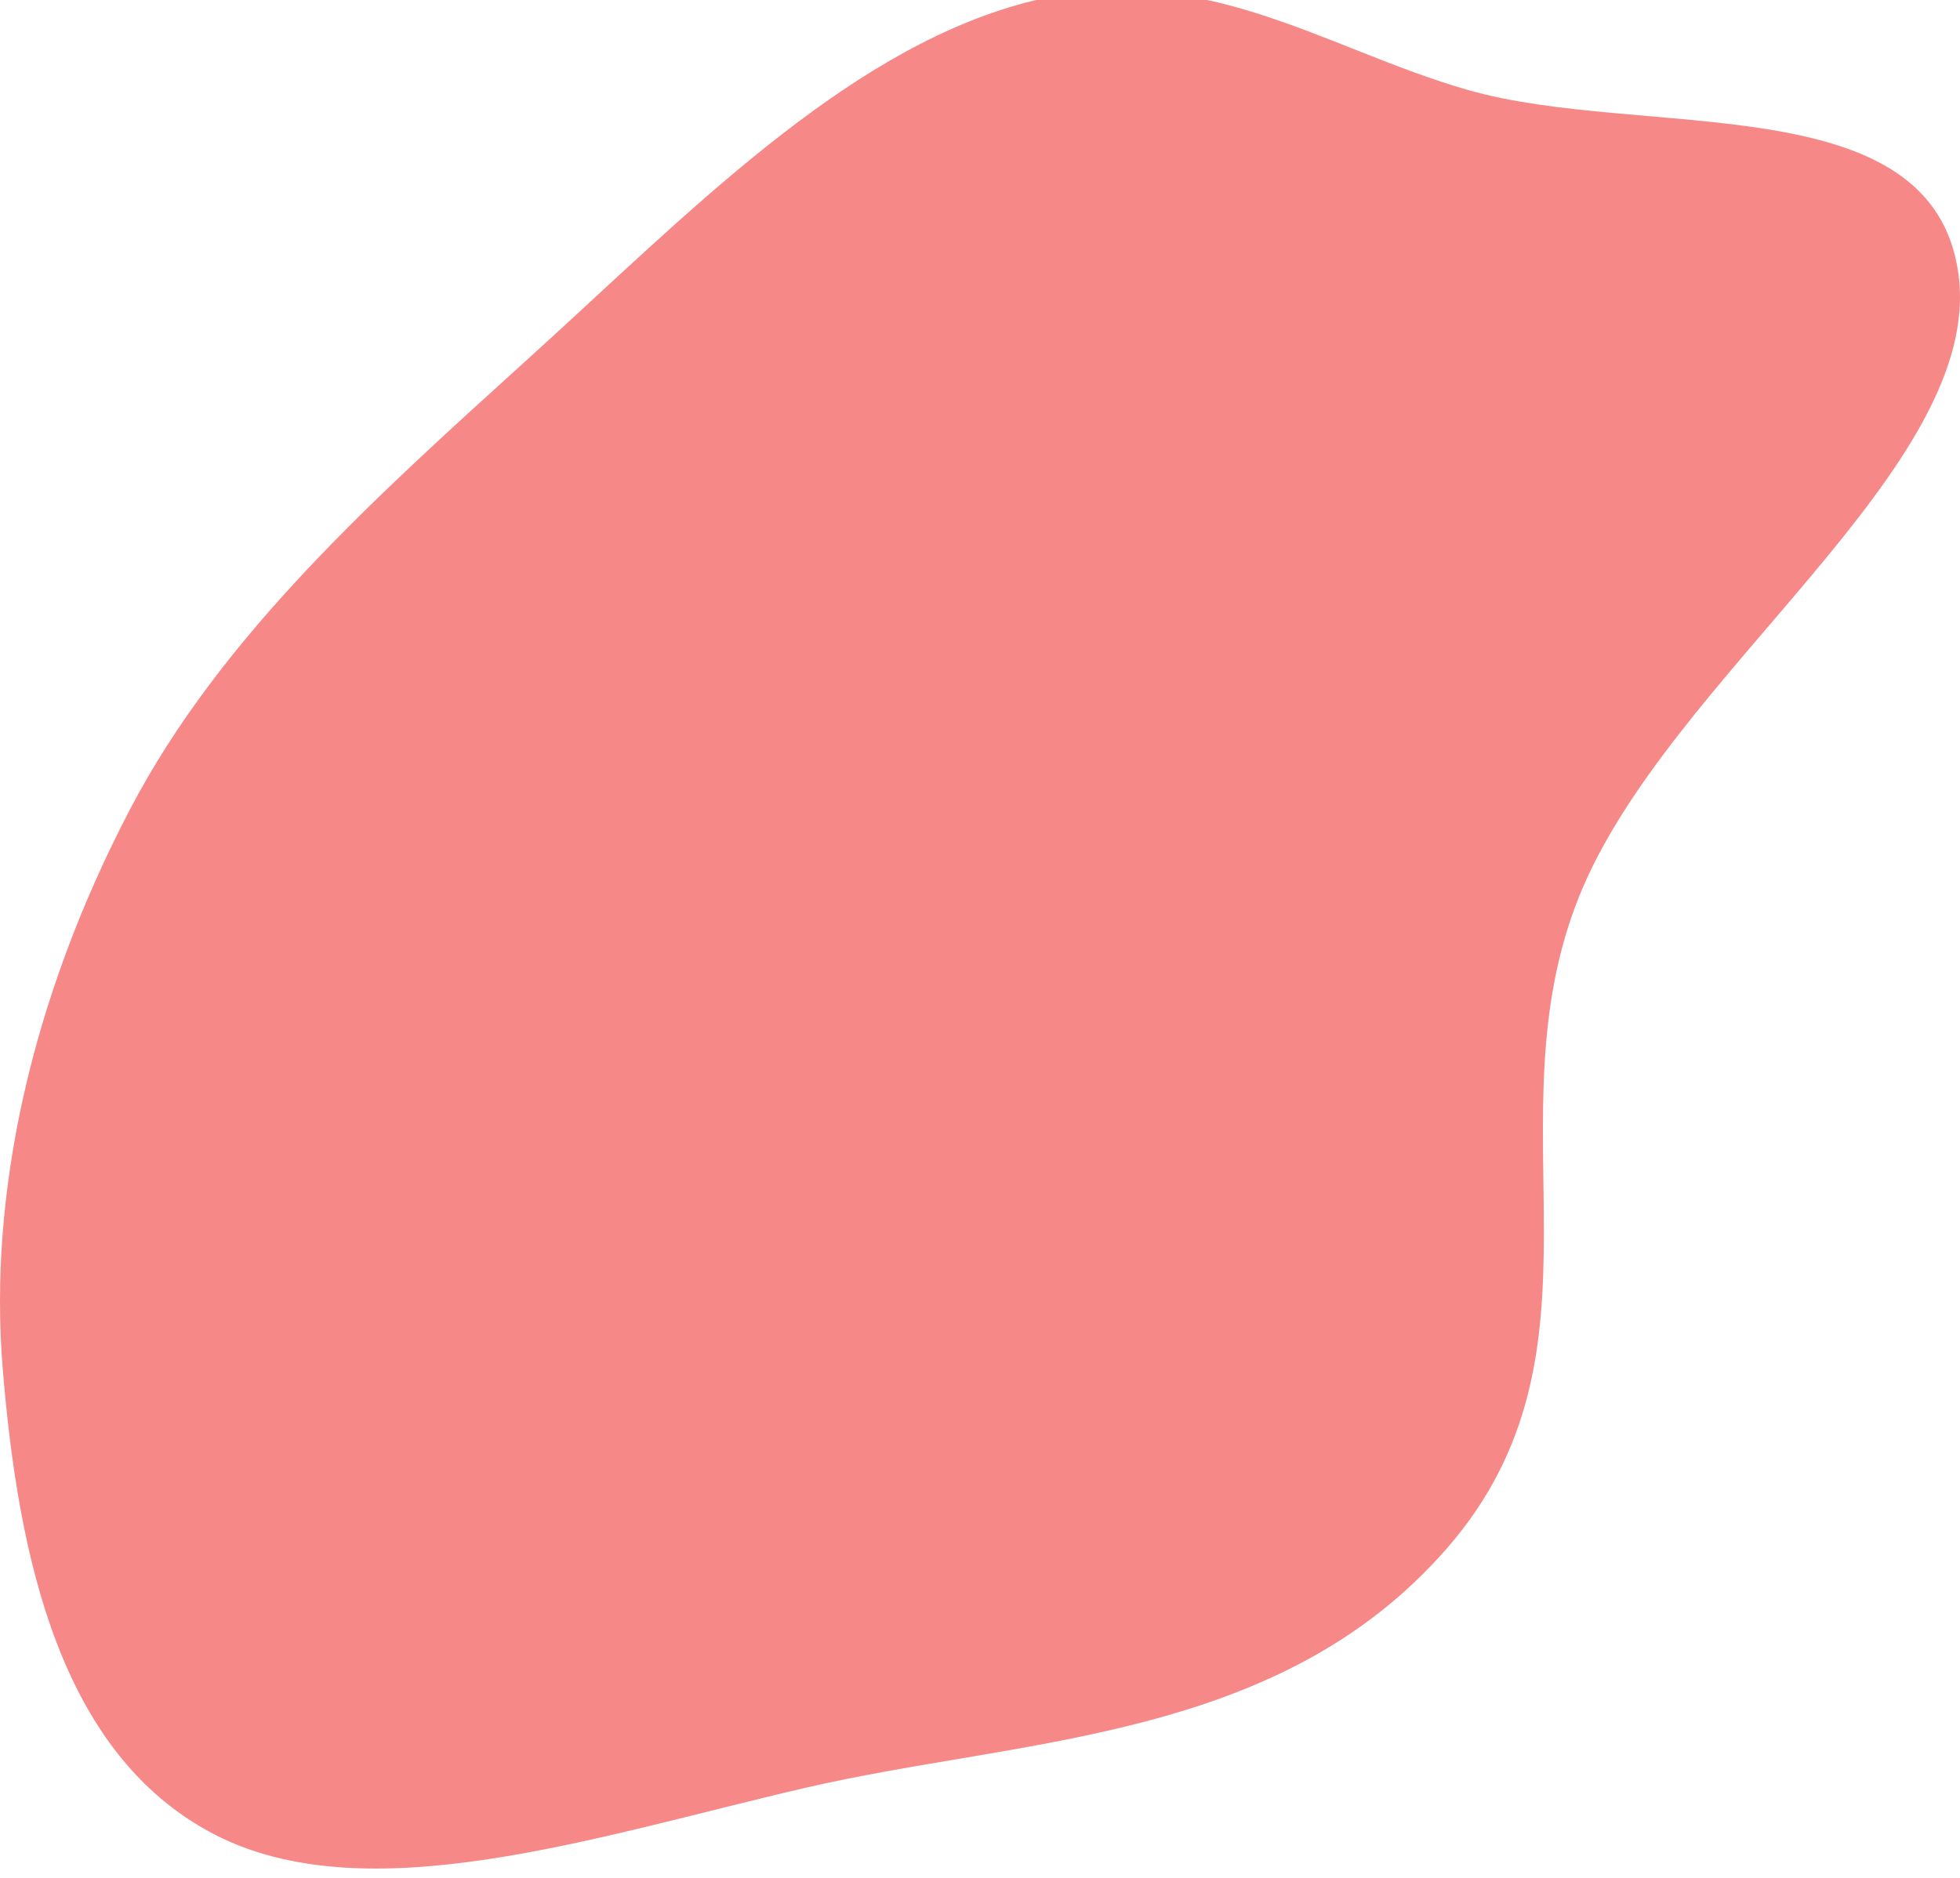 <?xml version="1.0" encoding="UTF-8"?> <!-- Generated by Pixelmator Pro 3.3.6 --> <svg xmlns="http://www.w3.org/2000/svg" width="797" height="764" viewBox="0 0 797 764"> <filter id="filter1" x="0" y="0" width="797" height="764" filterUnits="userSpaceOnUse" primitiveUnits="userSpaceOnUse" color-interpolation-filters="sRGB"> <feFlood flood-color="#000000" flood-opacity="0.5"></feFlood> <feComposite in2="SourceGraphic" operator="out"></feComposite> <feGaussianBlur stdDeviation="6"></feGaussianBlur> <feOffset dx="0" dy="-4"></feOffset> <feComposite in2="SourceGraphic" operator="atop"></feComposite> </filter> <path id="path1" fill="#f78888" fill-rule="evenodd" stroke="none" filter="url(#filter1)" d="M 588.623 633.459 C 658.565 552.869 605.287 460.478 642.09 368.689 C 677.975 279.188 807.184 194.001 796.358 115.354 C 785.733 38.162 668.231 60.996 596.927 40.604 C 537.236 23.532 486.384 -14.661 413.833 5.952 C 341.967 26.372 278.646 91.991 215.938 148.854 C 153.652 205.337 90.03 261.992 52.775 333.365 C 12.418 410.679 -4.674 489.847 1.089 560.447 C 7.447 638.321 24.747 717.458 86.78 749.9 C 149.189 782.539 242.262 750.937 327.509 731.158 C 415.763 710.68 520.01 712.516 588.623 633.459 Z"></path> </svg> 